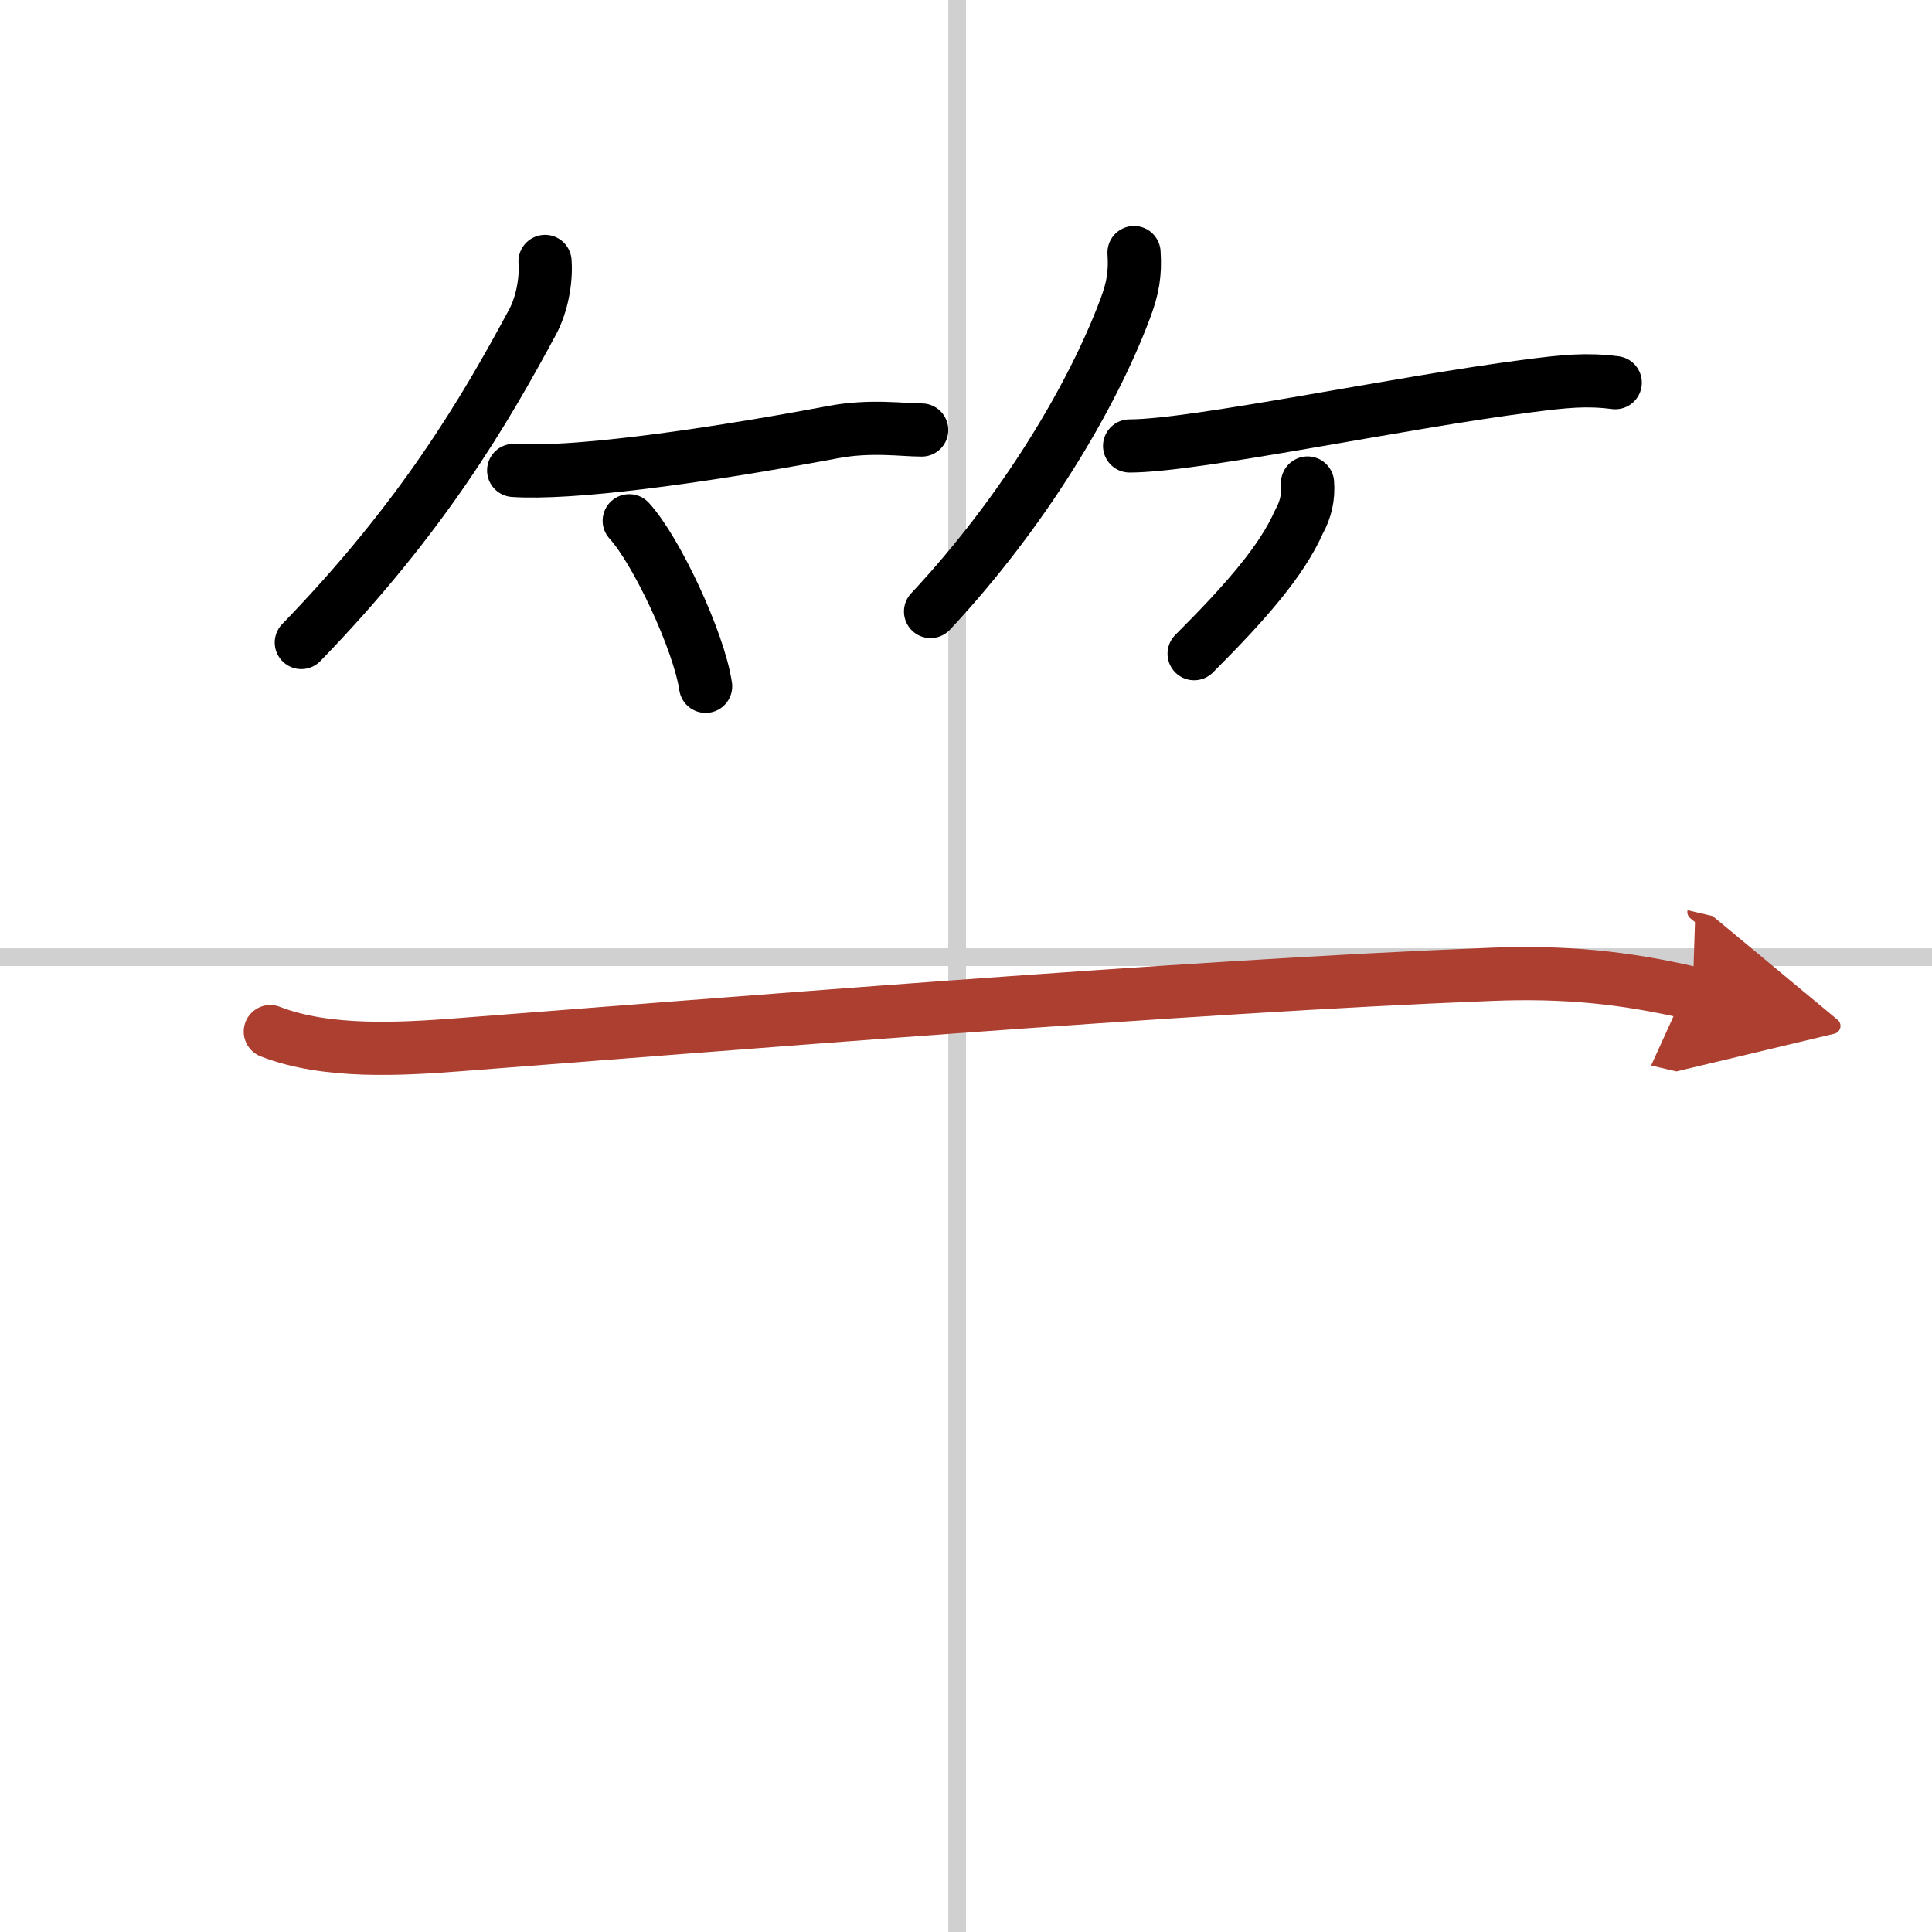 <svg width="400" height="400" viewBox="0 0 109 109" xmlns="http://www.w3.org/2000/svg"><defs><marker id="a" markerWidth="4" orient="auto" refX="1" refY="5" viewBox="0 0 10 10"><polyline points="0 0 10 5 0 10 1 5" fill="#ad3f31" stroke="#ad3f31"/></marker></defs><g fill="none" stroke="#000" stroke-linecap="round" stroke-linejoin="round" stroke-width="3"><rect width="100%" height="100%" fill="#fff" stroke="#fff"/><line x1="54" x2="54" y2="109" stroke="#d0d0d0" stroke-width="1"/><line x2="109" y1="54" y2="54" stroke="#d0d0d0" stroke-width="1"/><path d="m30.75 14.75c0.08 1.08-0.18 2.45-0.71 3.43-2.66 4.94-6.17 10.98-13.04 18.07"/><path d="M28.98,26.54C32.12,26.75,39,25.88,47,24.38c2.11-0.4,3.93-0.12,5-0.12"/><path d="m35.5 29.38c1.52 1.65 3.93 6.78 4.31 9.34"/><path d="m63.98 14.25c0.08 1.2-0.07 2.03-0.5 3.17-1.84 4.91-5.69 11.42-10.98 17.08"/><path d="m63.73 25.16c3.71 0 15.18-2.45 22.52-3.39 2.02-0.26 3.25-0.39 4.88-0.18"/><path d="m73.77 27.25c0.06 0.78-0.1 1.51-0.49 2.2-0.95 2.15-2.91 4.43-5.91 7.43"/><path d="m15.25 58.2c3.17 1.24 7.37 0.99 10.65 0.74 13.85-1.06 41.16-3.31 58.22-3.97 4.07-0.16 7.44 0.15 11.38 1.07" marker-end="url(#a)" stroke="#ad3f31"/></g></svg>
